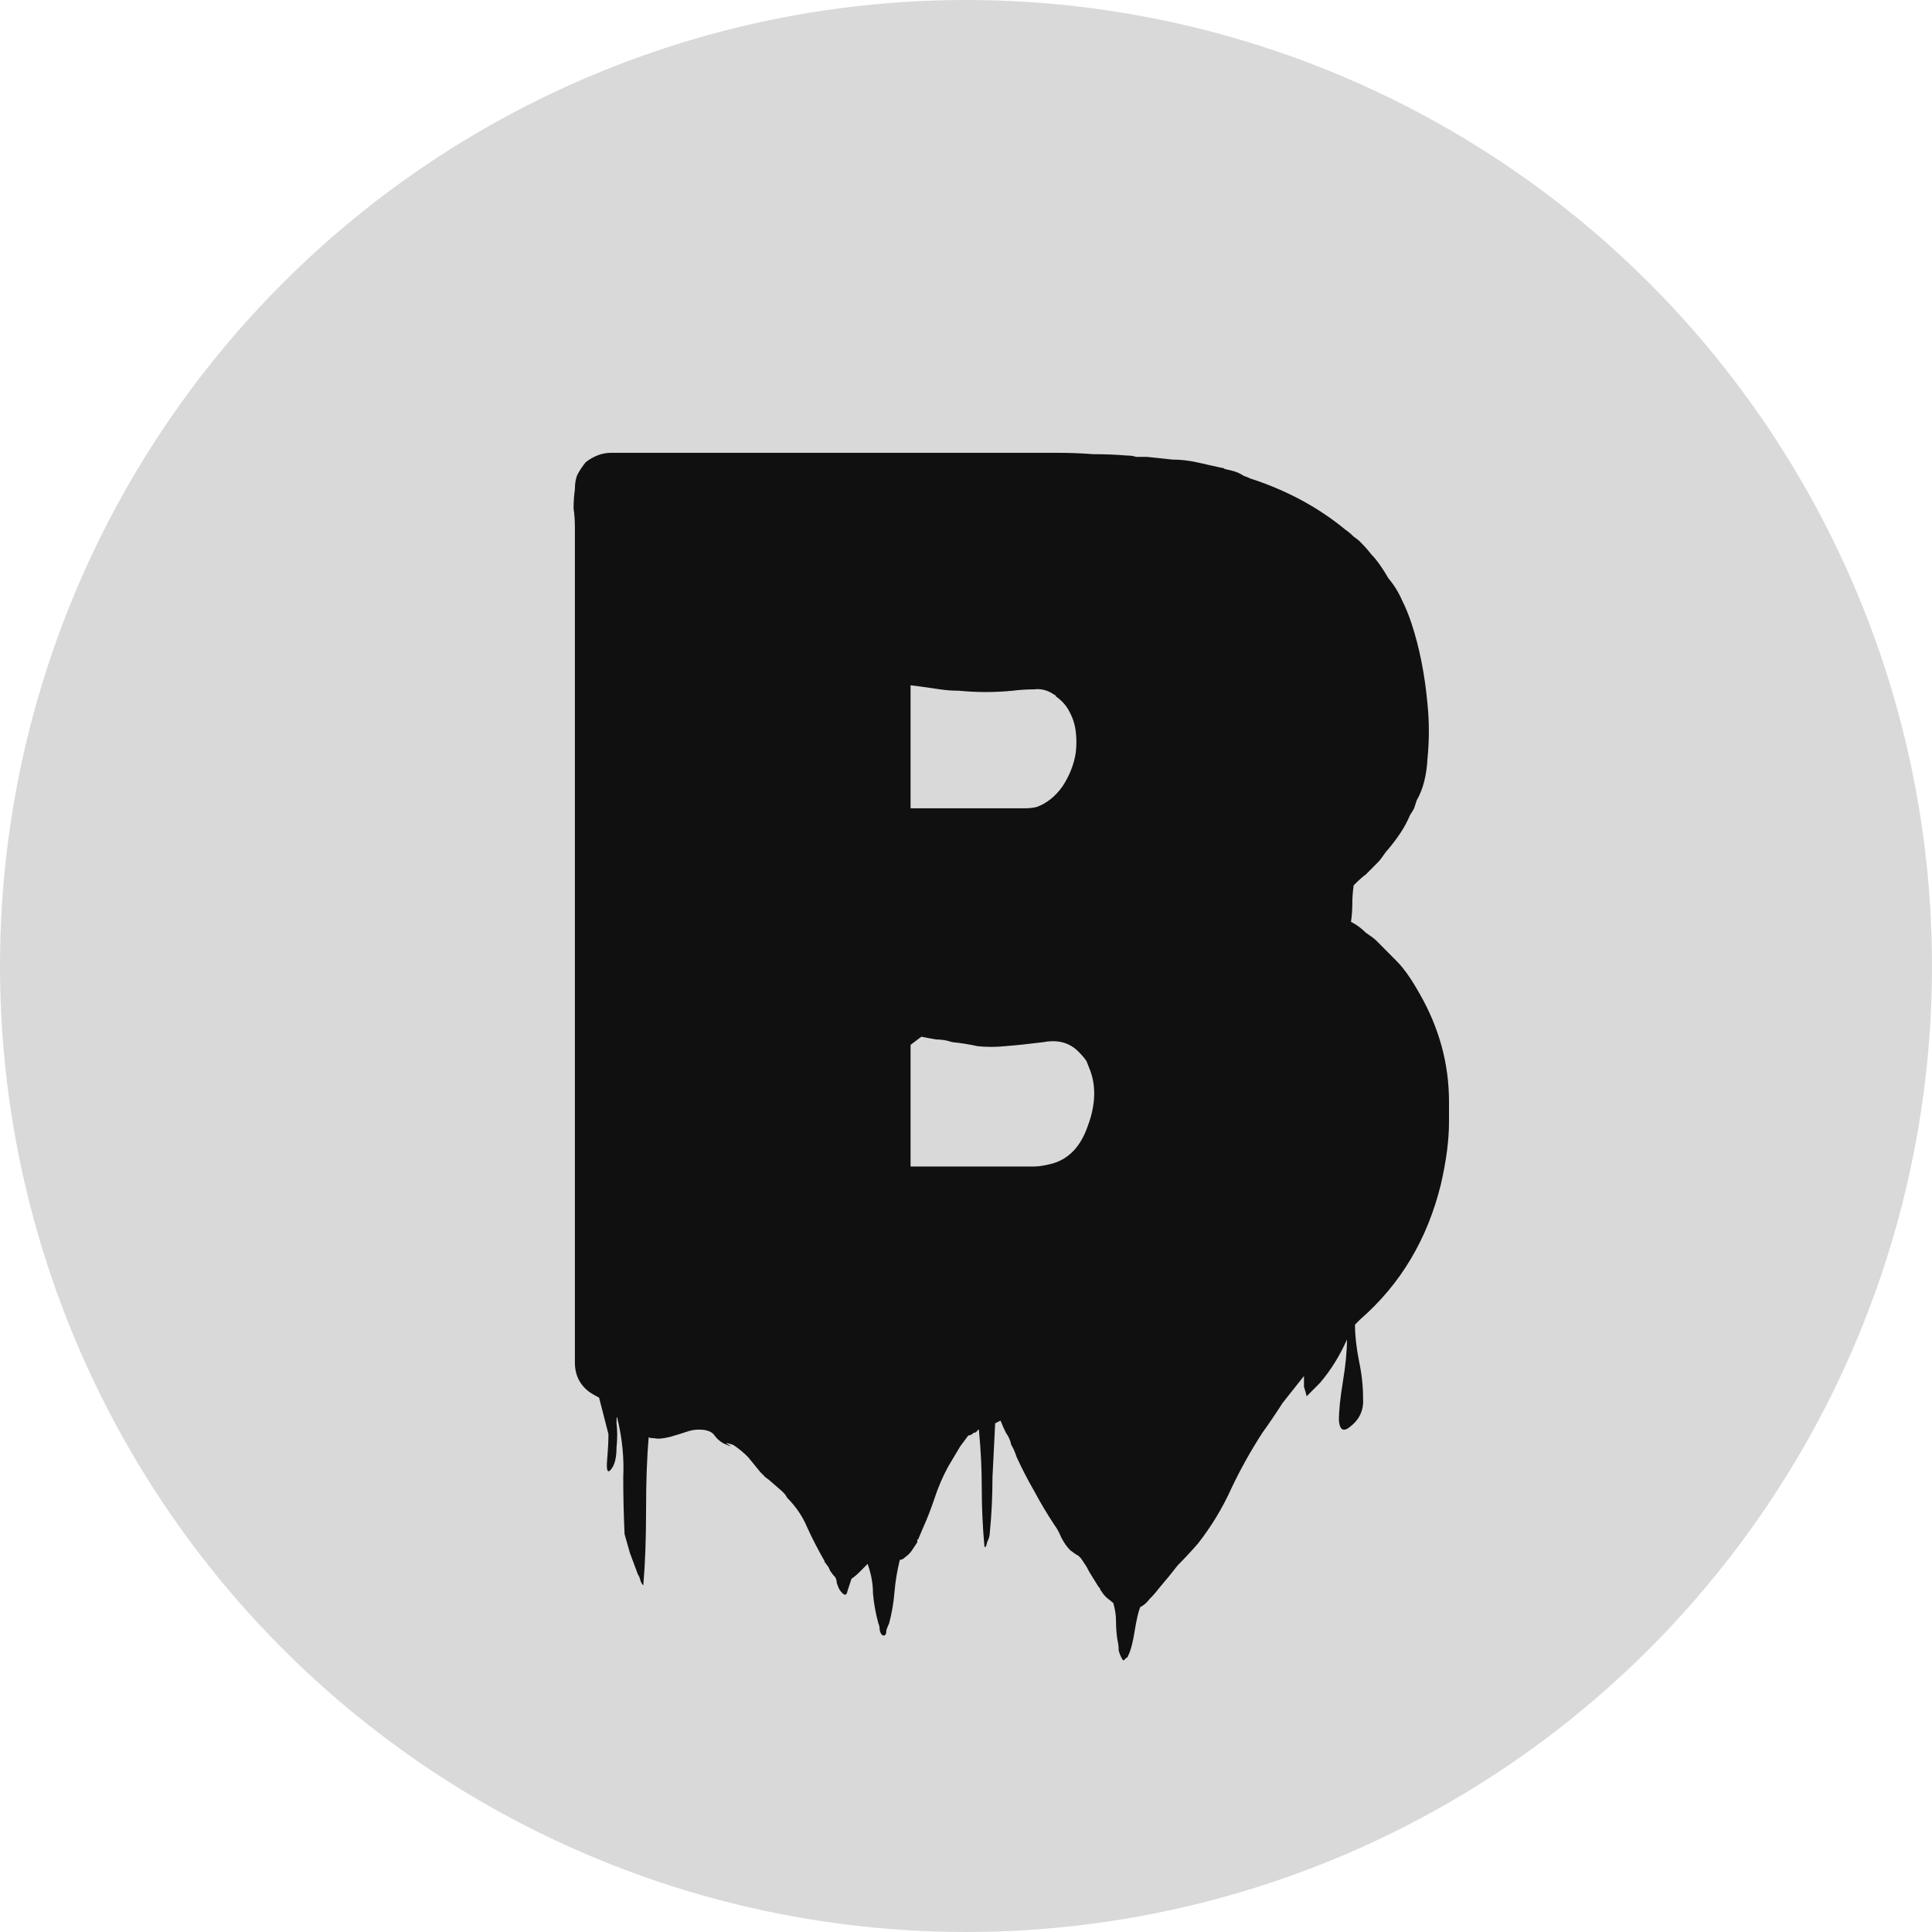 <svg width="64" height="64" viewBox="0 0 64 64" fill="none" xmlns="http://www.w3.org/2000/svg">
<circle cx="32" cy="32" r="32" fill="#D9D9D9"/>
<path d="M48 37.164C48 37.761 47.911 38.448 47.733 39.224C47.288 41.045 46.399 42.537 45.064 43.702C45.035 43.731 45.005 43.761 44.975 43.791C44.946 43.821 44.916 43.851 44.886 43.881C44.886 44.239 44.931 44.642 45.02 45.09C45.109 45.508 45.153 45.91 45.153 46.298C45.183 46.687 45.05 47 44.753 47.239C44.516 47.448 44.382 47.388 44.353 47.06C44.353 46.731 44.397 46.298 44.486 45.761C44.575 45.224 44.62 44.761 44.62 44.373C44.382 44.91 44.086 45.388 43.73 45.806C43.7 45.836 43.656 45.881 43.597 45.94C43.537 46 43.478 46.06 43.419 46.119C43.33 46.209 43.285 46.254 43.285 46.254C43.256 46.134 43.226 46.03 43.196 45.94C43.196 45.821 43.196 45.702 43.196 45.582C42.959 45.881 42.722 46.179 42.485 46.478C42.277 46.806 42.055 47.134 41.818 47.463C41.432 48.06 41.091 48.672 40.794 49.298C40.498 49.955 40.127 50.567 39.682 51.134C39.475 51.373 39.253 51.612 39.015 51.851C38.808 52.119 38.6 52.373 38.393 52.612C38.304 52.731 38.2 52.851 38.081 52.97C37.992 53.09 37.889 53.179 37.77 53.239C37.711 53.388 37.651 53.642 37.592 54C37.533 54.388 37.459 54.672 37.37 54.851C37.37 54.881 37.34 54.91 37.281 54.94C37.251 55 37.221 55.015 37.192 54.985C37.132 54.895 37.088 54.791 37.058 54.672C37.058 54.552 37.044 54.433 37.014 54.313C36.984 54.105 36.969 53.895 36.969 53.687C36.969 53.508 36.94 53.313 36.88 53.105C36.851 53.075 36.777 53.015 36.658 52.925C36.569 52.836 36.51 52.761 36.48 52.702C36.45 52.672 36.436 52.642 36.436 52.612C36.436 52.612 36.421 52.597 36.391 52.567L36.169 52.209C36.109 52.119 36.05 52.015 35.991 51.895C35.931 51.806 35.872 51.716 35.813 51.627C35.813 51.627 35.783 51.597 35.724 51.537C35.665 51.508 35.576 51.448 35.457 51.358C35.338 51.239 35.235 51.09 35.146 50.91C35.086 50.761 35.012 50.627 34.923 50.508C34.686 50.149 34.464 49.776 34.256 49.388C34.049 49.03 33.856 48.657 33.678 48.269C33.619 48.09 33.559 47.955 33.5 47.866C33.47 47.716 33.411 47.582 33.322 47.463C33.263 47.343 33.203 47.209 33.144 47.06L32.966 47.149C32.937 47.746 32.907 48.343 32.877 48.94C32.877 49.567 32.848 50.179 32.788 50.776C32.788 50.866 32.759 50.97 32.699 51.09C32.67 51.239 32.64 51.284 32.61 51.224C32.551 50.567 32.522 49.925 32.522 49.298C32.522 48.672 32.492 48.045 32.432 47.418C32.432 47.358 32.418 47.343 32.388 47.373C32.358 47.433 32.314 47.463 32.255 47.463C32.195 47.522 32.136 47.552 32.077 47.552L31.81 47.91L31.41 48.582C31.232 48.91 31.083 49.254 30.965 49.612C30.846 49.97 30.713 50.313 30.564 50.642L30.431 50.955C30.431 50.985 30.416 51 30.387 51C30.387 51.03 30.387 51.06 30.387 51.09C30.327 51.179 30.268 51.269 30.209 51.358C30.149 51.448 30.075 51.522 29.986 51.582C29.927 51.642 29.868 51.672 29.808 51.672C29.719 52.03 29.66 52.388 29.63 52.746C29.601 53.105 29.541 53.448 29.453 53.776C29.423 53.836 29.393 53.91 29.363 54C29.363 54.119 29.334 54.179 29.274 54.179C29.215 54.179 29.171 54.119 29.141 54C29.141 53.91 29.126 53.836 29.097 53.776C29.008 53.448 28.948 53.119 28.919 52.791C28.919 52.463 28.859 52.134 28.741 51.806C28.652 51.895 28.563 51.985 28.474 52.075C28.385 52.164 28.296 52.239 28.207 52.298C28.177 52.388 28.133 52.522 28.074 52.702C28.044 52.881 27.955 52.866 27.807 52.657C27.777 52.597 27.747 52.522 27.718 52.433C27.718 52.373 27.703 52.313 27.673 52.254C27.614 52.194 27.555 52.119 27.495 52.03C27.466 51.94 27.421 51.866 27.362 51.806C27.362 51.776 27.347 51.761 27.317 51.761C27.317 51.761 27.317 51.746 27.317 51.716C27.11 51.358 26.917 50.985 26.739 50.597C26.591 50.239 26.369 49.91 26.072 49.612C26.042 49.552 26.013 49.508 25.983 49.478C25.953 49.448 25.924 49.418 25.894 49.388L25.583 49.119C25.523 49.06 25.449 49 25.36 48.94C25.301 48.881 25.242 48.821 25.183 48.761C25.064 48.612 24.93 48.448 24.782 48.269C24.634 48.119 24.471 47.985 24.293 47.866C24.115 47.806 24.041 47.791 24.071 47.821C24.13 47.851 24.174 47.881 24.204 47.91C24.263 47.94 24.189 47.91 23.982 47.821C23.863 47.761 23.759 47.672 23.67 47.552C23.611 47.463 23.507 47.403 23.359 47.373C23.151 47.343 22.959 47.358 22.781 47.418C22.603 47.478 22.41 47.537 22.203 47.597C21.965 47.657 21.787 47.672 21.669 47.642C21.55 47.642 21.491 47.627 21.491 47.597C21.431 48.254 21.402 49.06 21.402 50.015C21.402 50.97 21.372 51.791 21.313 52.478C21.313 52.537 21.283 52.508 21.224 52.388C21.194 52.269 21.165 52.194 21.135 52.164C21.046 51.925 20.957 51.687 20.868 51.448C20.809 51.239 20.75 51.03 20.69 50.821C20.66 50.194 20.646 49.567 20.646 48.94C20.675 48.313 20.616 47.687 20.468 47.06C20.438 46.881 20.423 46.91 20.423 47.149C20.453 47.388 20.453 47.657 20.423 47.955C20.423 48.284 20.364 48.522 20.245 48.672C20.127 48.821 20.082 48.716 20.112 48.358C20.142 48 20.156 47.716 20.156 47.508L19.845 46.298C19.727 46.239 19.623 46.179 19.534 46.119C19.208 45.881 19.044 45.552 19.044 45.134V17.463C19.044 17.254 19.03 17.045 19 16.836C19 16.627 19.015 16.418 19.044 16.209C19.044 16 19.074 15.836 19.133 15.716C19.193 15.597 19.282 15.463 19.4 15.313C19.667 15.104 19.949 15 20.245 15H25.627C25.924 15 26.458 15 27.229 15C28 15 28.874 15 29.853 15C30.831 15 31.78 15 32.699 15C33.619 15 34.39 15 35.012 15C35.427 15 35.828 15.015 36.213 15.045C36.599 15.045 36.969 15.06 37.325 15.09C37.444 15.09 37.547 15.104 37.636 15.134C37.755 15.134 37.874 15.134 37.992 15.134C38.289 15.164 38.571 15.194 38.837 15.224C39.104 15.224 39.371 15.254 39.638 15.313C39.786 15.343 39.92 15.373 40.038 15.403C40.187 15.433 40.32 15.463 40.439 15.492C40.498 15.492 40.542 15.508 40.572 15.537C40.72 15.567 40.839 15.597 40.928 15.627C41.017 15.657 41.106 15.701 41.195 15.761C41.284 15.791 41.358 15.821 41.417 15.851C41.506 15.881 41.595 15.91 41.684 15.94C42.781 16.328 43.745 16.866 44.575 17.552C44.664 17.612 44.753 17.687 44.842 17.776C44.931 17.836 45.005 17.895 45.064 17.955C45.213 18.105 45.331 18.239 45.42 18.358C45.598 18.537 45.791 18.806 45.998 19.164C46.176 19.373 46.325 19.612 46.443 19.881C46.562 20.119 46.666 20.373 46.755 20.642C47.022 21.448 47.199 22.343 47.288 23.328C47.348 23.925 47.348 24.522 47.288 25.119C47.259 25.687 47.14 26.149 46.932 26.508C46.903 26.597 46.873 26.687 46.844 26.776C46.814 26.836 46.769 26.91 46.71 27C46.621 27.209 46.517 27.403 46.399 27.582C46.28 27.761 46.147 27.94 45.998 28.119C45.939 28.179 45.88 28.254 45.821 28.343C45.761 28.433 45.702 28.508 45.643 28.567L45.242 28.97C45.153 29.03 45.02 29.149 44.842 29.328C44.812 29.537 44.797 29.746 44.797 29.955C44.797 30.134 44.783 30.328 44.753 30.537C44.931 30.627 45.094 30.746 45.242 30.895C45.42 31.015 45.539 31.105 45.598 31.164L46.265 31.836C46.503 32.075 46.755 32.433 47.022 32.91C47.674 34.045 48 35.239 48 36.492V37.164ZM30.52 22.746L30.164 22.701V26.776H33.945C34.093 26.776 34.227 26.761 34.345 26.731C34.671 26.612 34.953 26.388 35.19 26.06C35.427 25.701 35.576 25.328 35.635 24.94C35.665 24.701 35.665 24.463 35.635 24.224C35.605 23.985 35.531 23.761 35.413 23.552C35.324 23.373 35.175 23.209 34.968 23.06C34.968 23.03 34.953 23.015 34.923 23.015C34.716 22.866 34.493 22.806 34.256 22.836C34.019 22.836 33.782 22.851 33.544 22.881C33.248 22.91 32.951 22.925 32.655 22.925C32.358 22.925 32.062 22.91 31.765 22.881C31.558 22.881 31.35 22.866 31.143 22.836C30.935 22.806 30.727 22.776 30.52 22.746ZM30.164 38.642H34.256C34.404 38.642 34.597 38.612 34.834 38.552C35.398 38.403 35.798 37.985 36.035 37.298C36.302 36.582 36.317 35.94 36.08 35.373L35.991 35.149C35.931 35.06 35.843 34.955 35.724 34.836C35.427 34.537 35.042 34.433 34.568 34.522C34.093 34.582 33.663 34.627 33.278 34.657C32.981 34.687 32.685 34.687 32.388 34.657C32.121 34.597 31.84 34.552 31.543 34.522C31.365 34.463 31.187 34.433 31.009 34.433C30.831 34.403 30.668 34.373 30.52 34.343L30.164 34.612V38.642Z" fill="#101010"/>
</svg>
